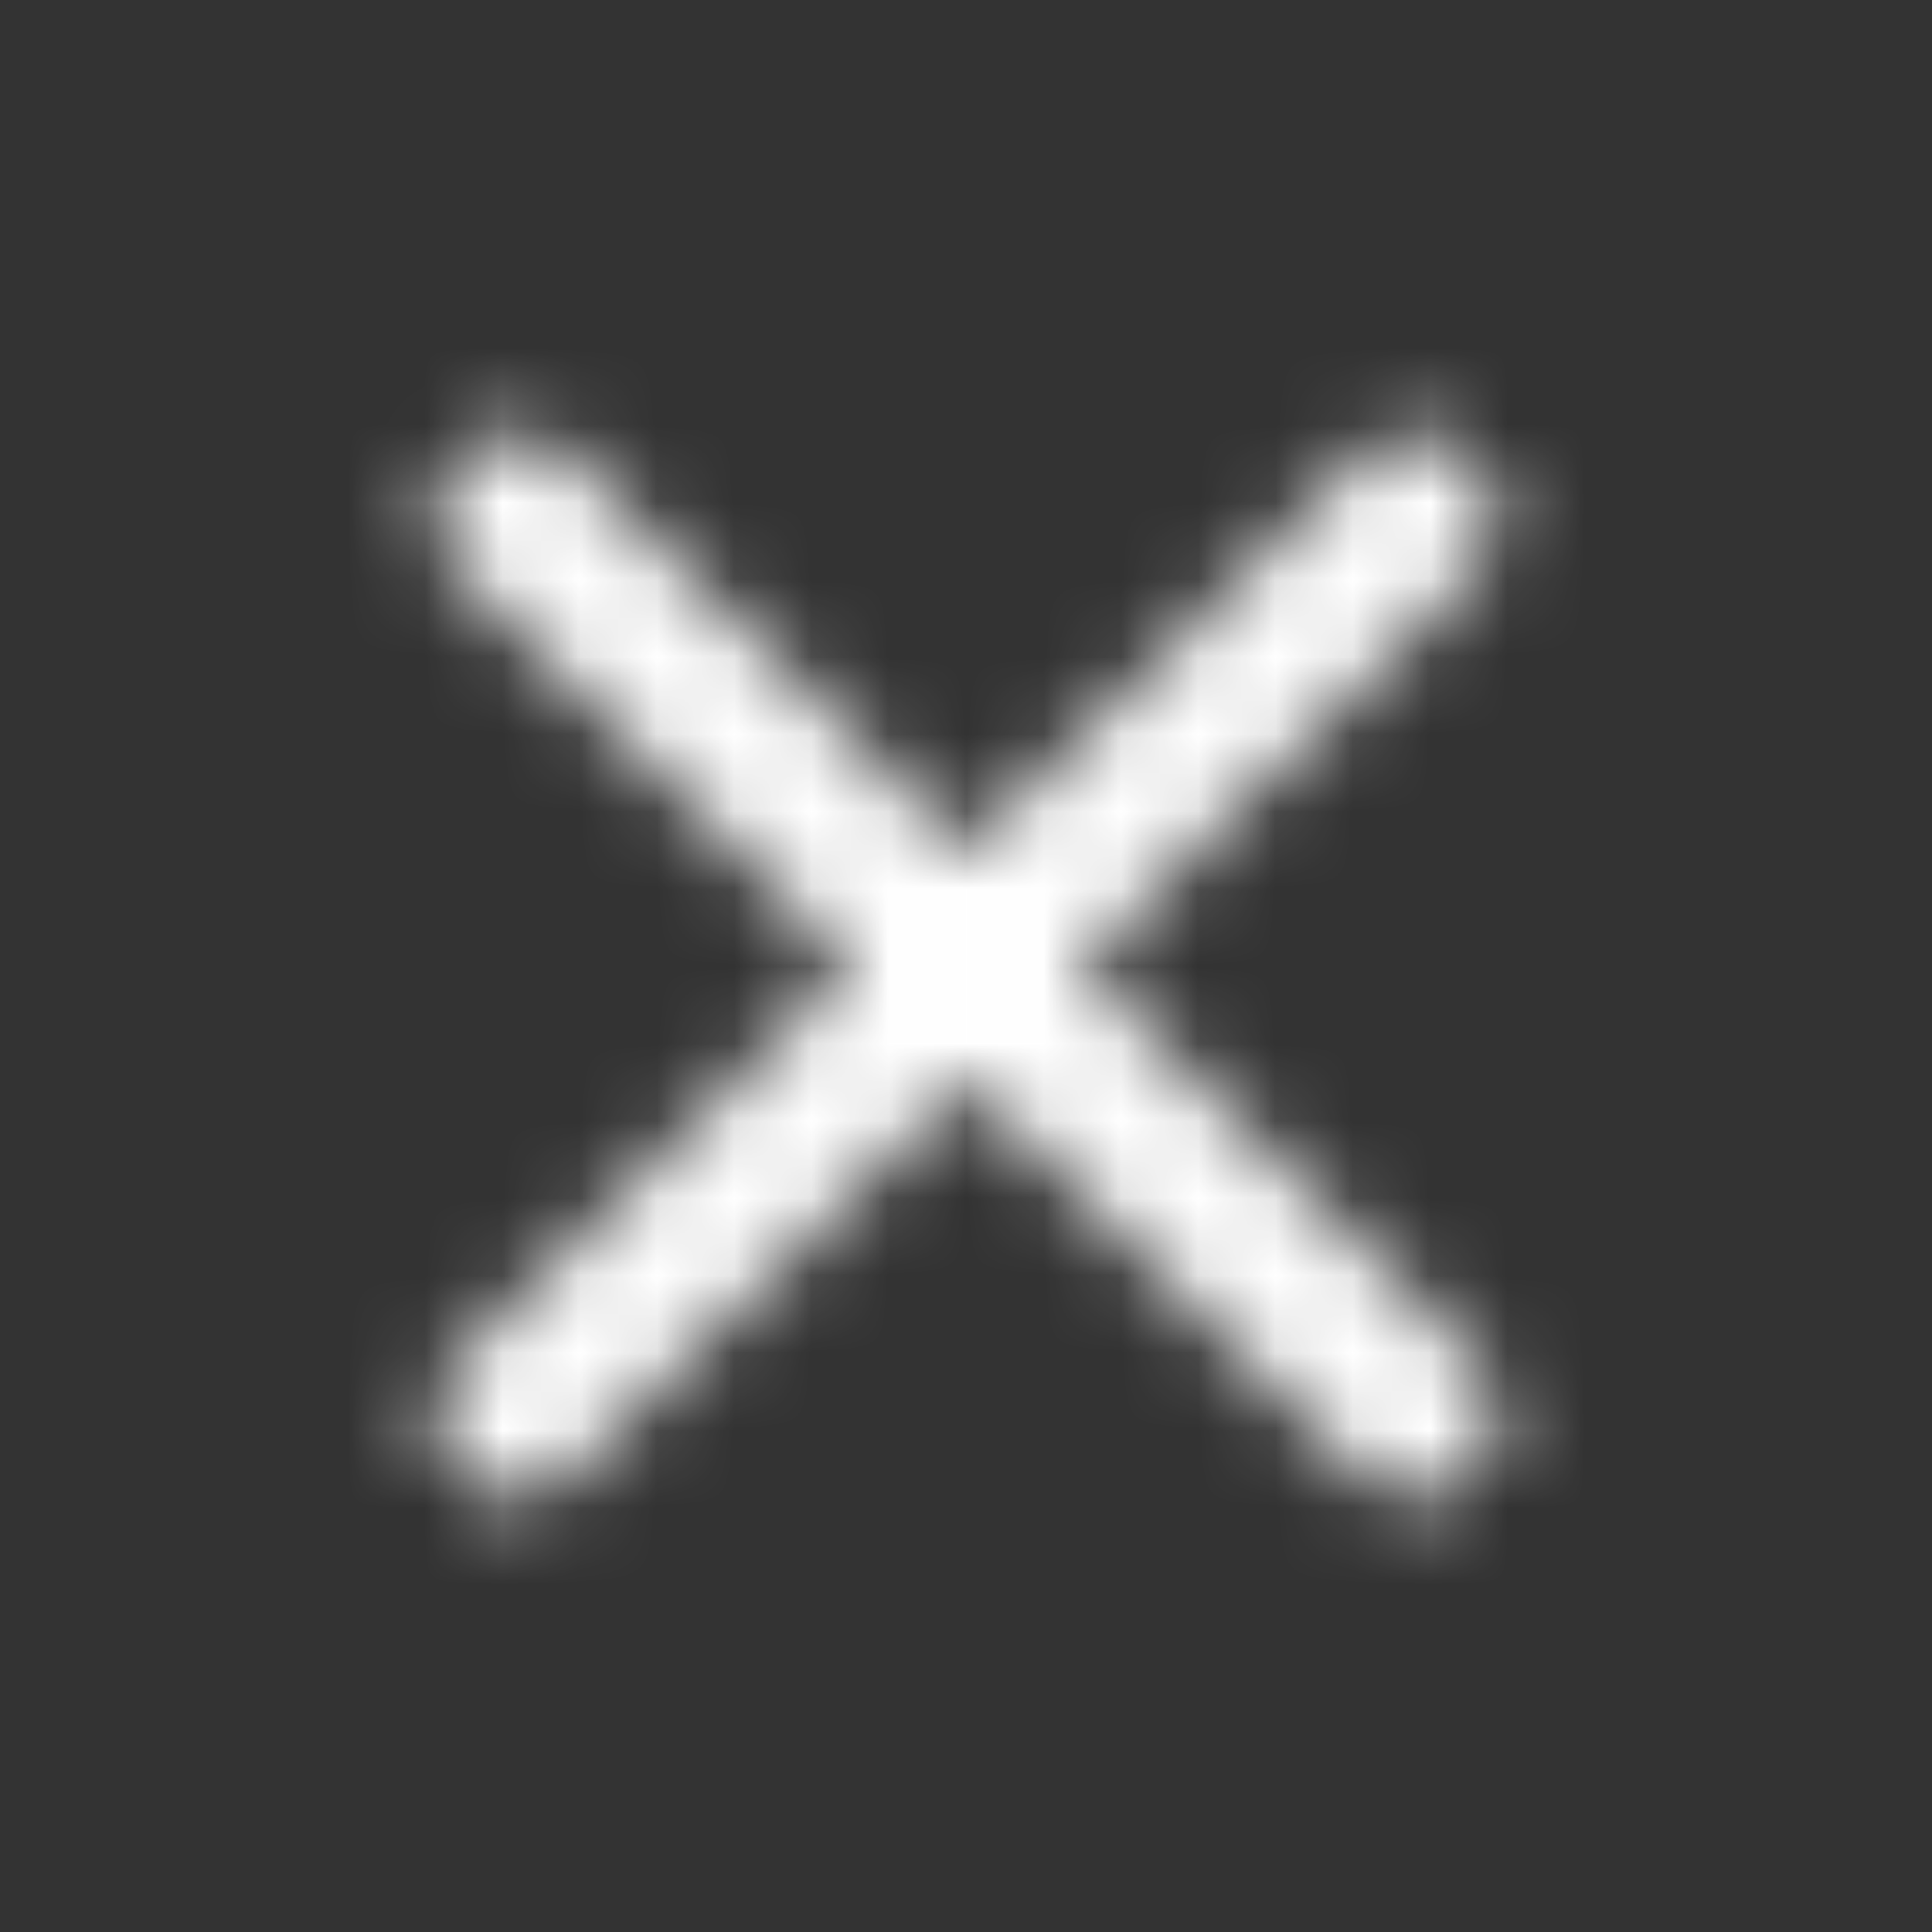 <svg width="25" height="25" viewBox="0 0 25 25" fill="none" xmlns="http://www.w3.org/2000/svg">
<rect x="0" y="0" width="25" height="25" fill="#333333" stroke="none"/>
<mask id="mask0_1176_802913" style="mask-type:alpha" maskUnits="userSpaceOnUse" x="5" y="5" width="15" height="15">
<path d="M19.062 5.948C18.868 5.753 18.604 5.643 18.328 5.643C18.053 5.643 17.788 5.753 17.594 5.948L12.5 11.031L7.406 5.937C7.212 5.742 6.947 5.633 6.672 5.633C6.396 5.633 6.132 5.742 5.938 5.937C5.531 6.344 5.531 7 5.938 7.406L11.031 12.5L5.938 17.594C5.531 18 5.531 18.656 5.938 19.062C6.344 19.469 7 19.469 7.406 19.062L12.5 13.969L17.594 19.062C18 19.469 18.656 19.469 19.062 19.062C19.469 18.656 19.469 18 19.062 17.594L13.969 12.5L19.062 7.406C19.458 7.01 19.458 6.344 19.062 5.948Z" fill="black"/>
</mask>
<g mask="url(#mask0_1176_802913)">
<rect width="25" height="25" fill="white"/>
</g>
</svg>

